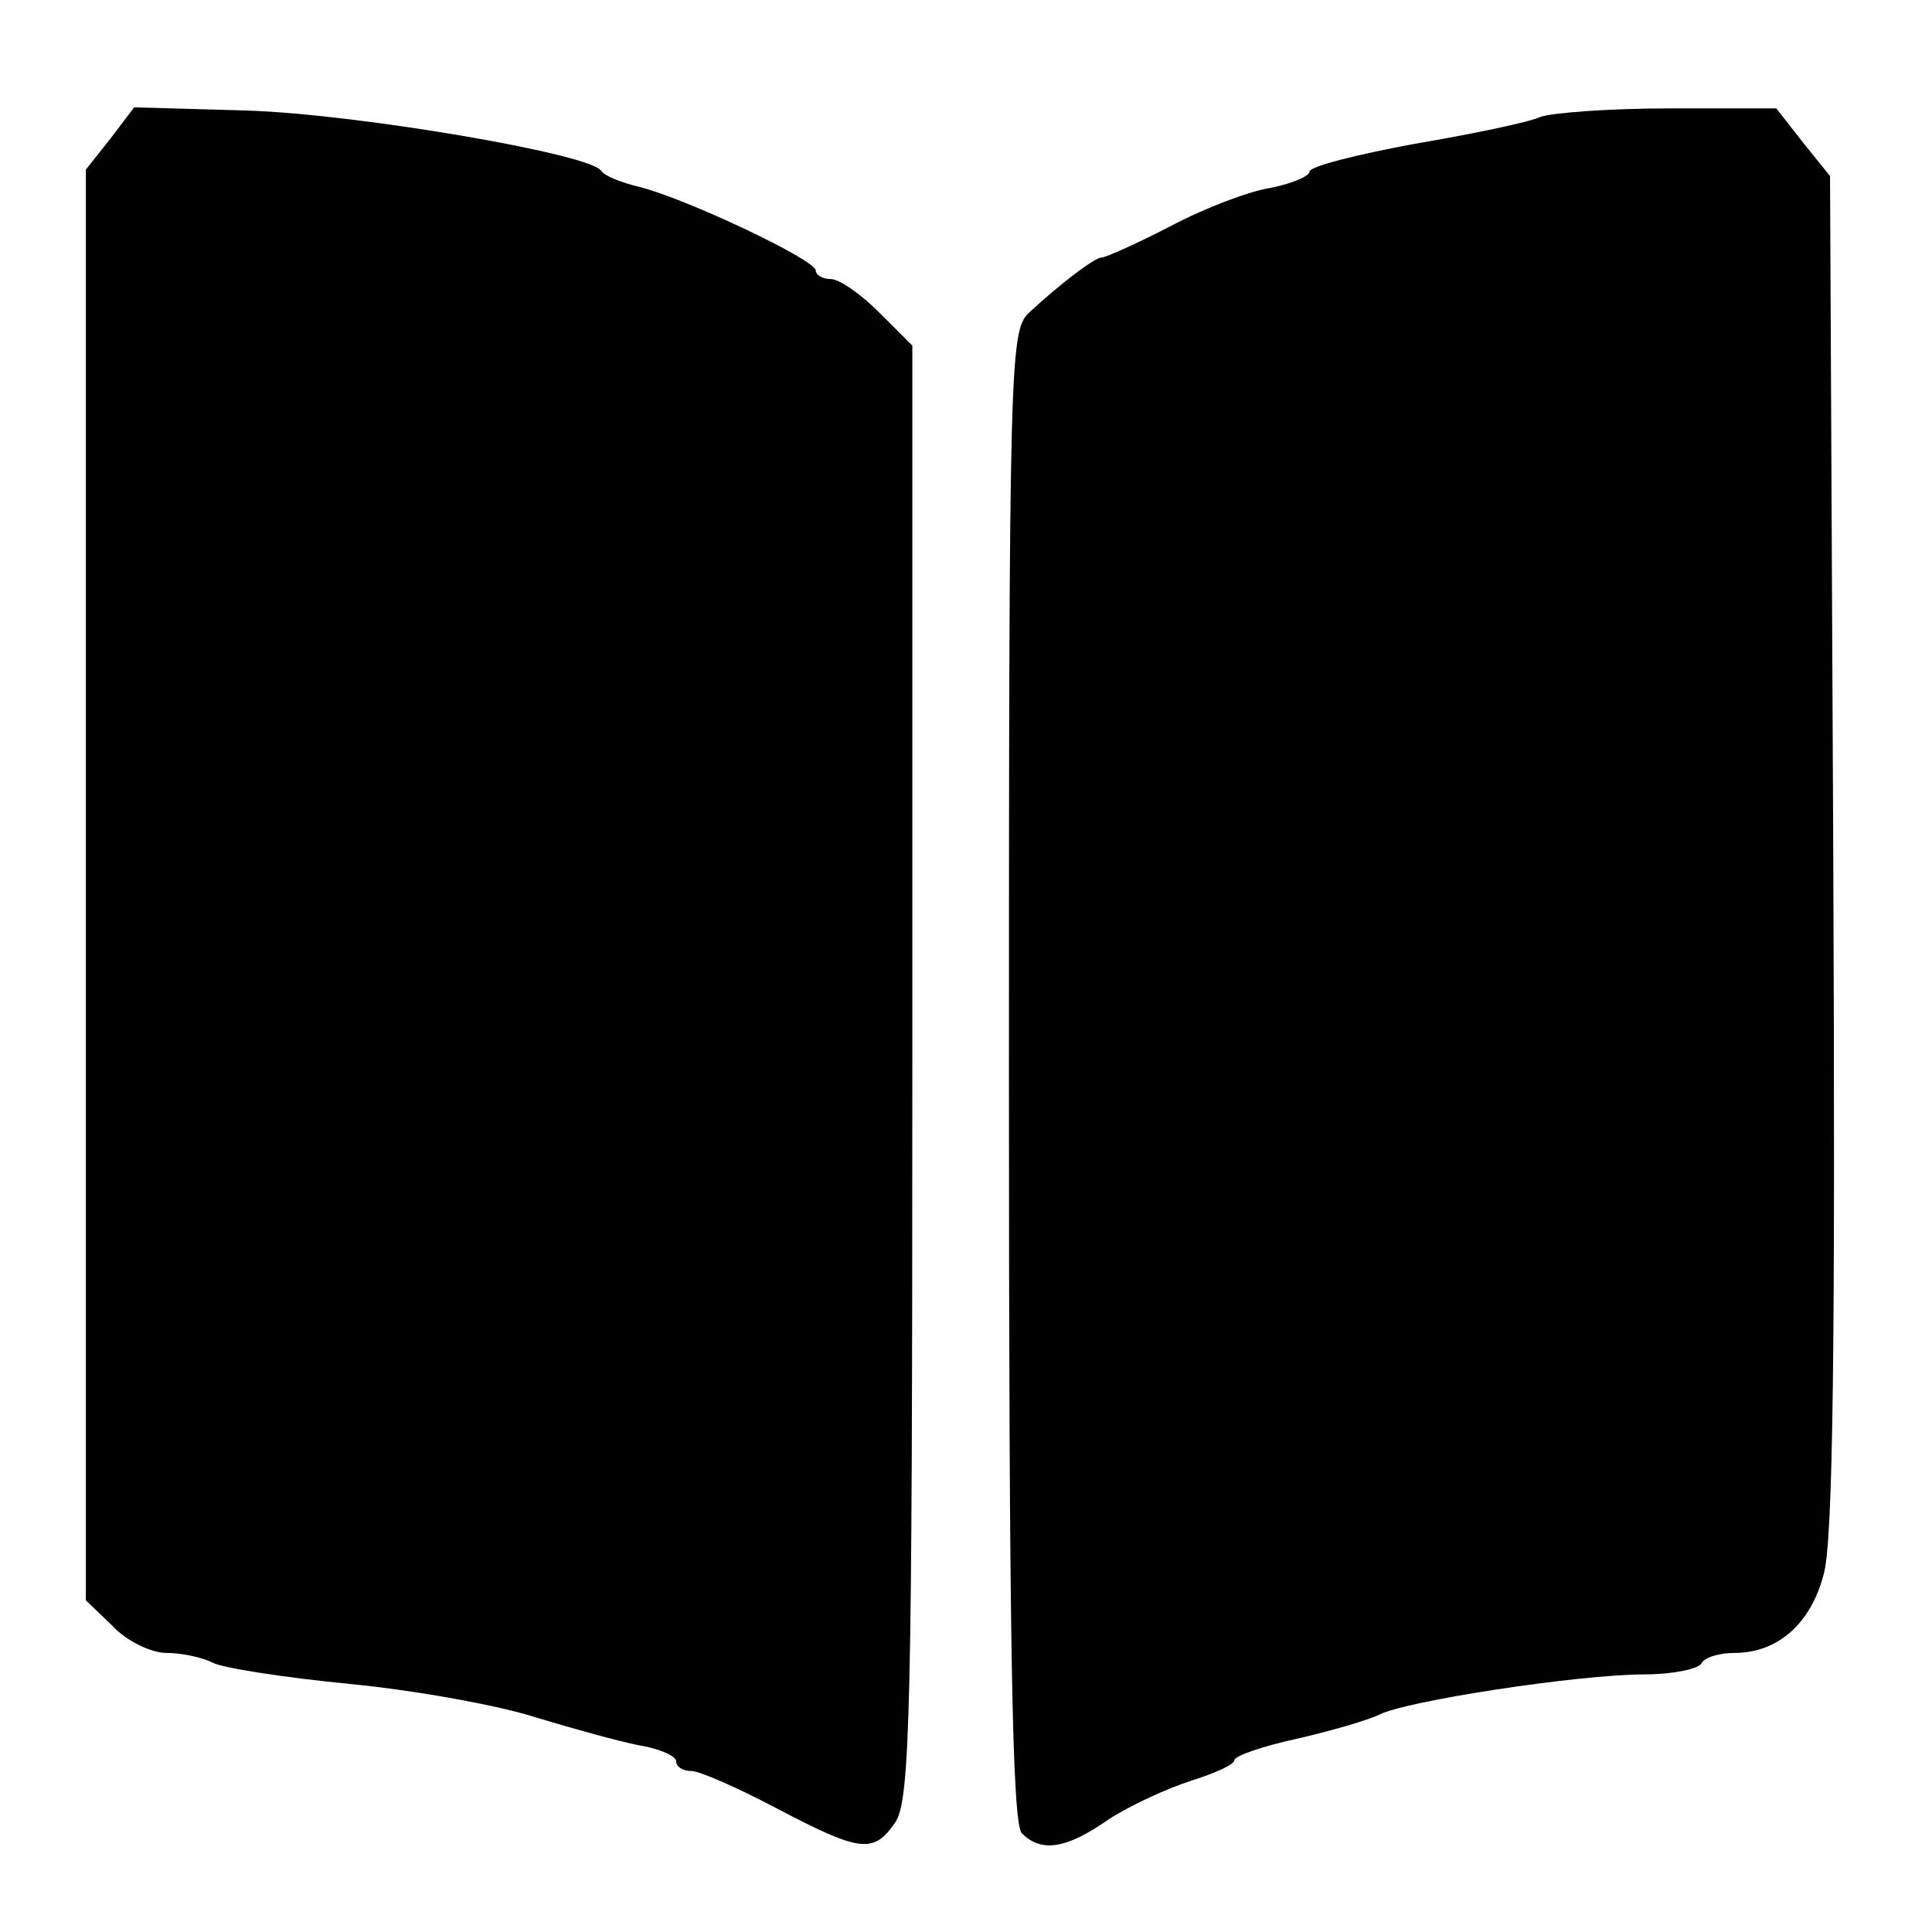 <?xml version="1.0" standalone="no"?>
<!DOCTYPE svg PUBLIC "-//W3C//DTD SVG 20010904//EN"
 "http://www.w3.org/TR/2001/REC-SVG-20010904/DTD/svg10.dtd">
<svg version="1.0" xmlns="http://www.w3.org/2000/svg"
 width="180pt" height="180pt" viewBox="0 0 180 180"
 preserveAspectRatio="xMidYMid meet">
<g transform="translate(0,180) scale(0.1,-0.1)"
fill="#000000" stroke="none">
<path d="M103 1671 l-23 -29 0 -667 0 -666 25 -24 c13 -14 36 -25 50 -25 14 0
33 -4 43 -9 9 -5 67 -14 129 -20 61 -6 138 -20 172 -31 33 -10 76 -22 96 -26
19 -3 35 -10 35 -15 0 -5 6 -9 14 -9 8 0 44 -16 80 -35 78 -41 90 -42 110 -13
14 20 16 103 16 699 l0 677 -31 31 c-17 17 -37 31 -45 31 -8 0 -14 4 -14 8 0
10 -123 68 -165 78 -16 4 -32 10 -35 15 -11 16 -230 53 -330 56 l-105 3 -22
-29z"/>
<path d="M1435 1691 c-11 -5 -64 -16 -117 -25 -54 -10 -98 -21 -98 -26 0 -4
-16 -11 -36 -15 -20 -3 -62 -19 -94 -36 -31 -16 -60 -29 -64 -29 -6 0 -38 -24
-68 -52 -17 -17 -18 -50 -18 -711 0 -526 3 -696 12 -705 18 -18 41 -15 81 13
20 13 55 29 77 36 22 7 40 15 40 19 0 4 26 13 58 20 31 7 65 17 76 22 23 13
187 38 248 38 26 0 50 5 53 10 3 6 17 10 31 10 40 0 71 27 83 73 9 30 11 217
9 672 l-3 631 -25 31 -25 32 -100 0 c-55 0 -109 -4 -120 -8z"/>
</g>
</svg>

